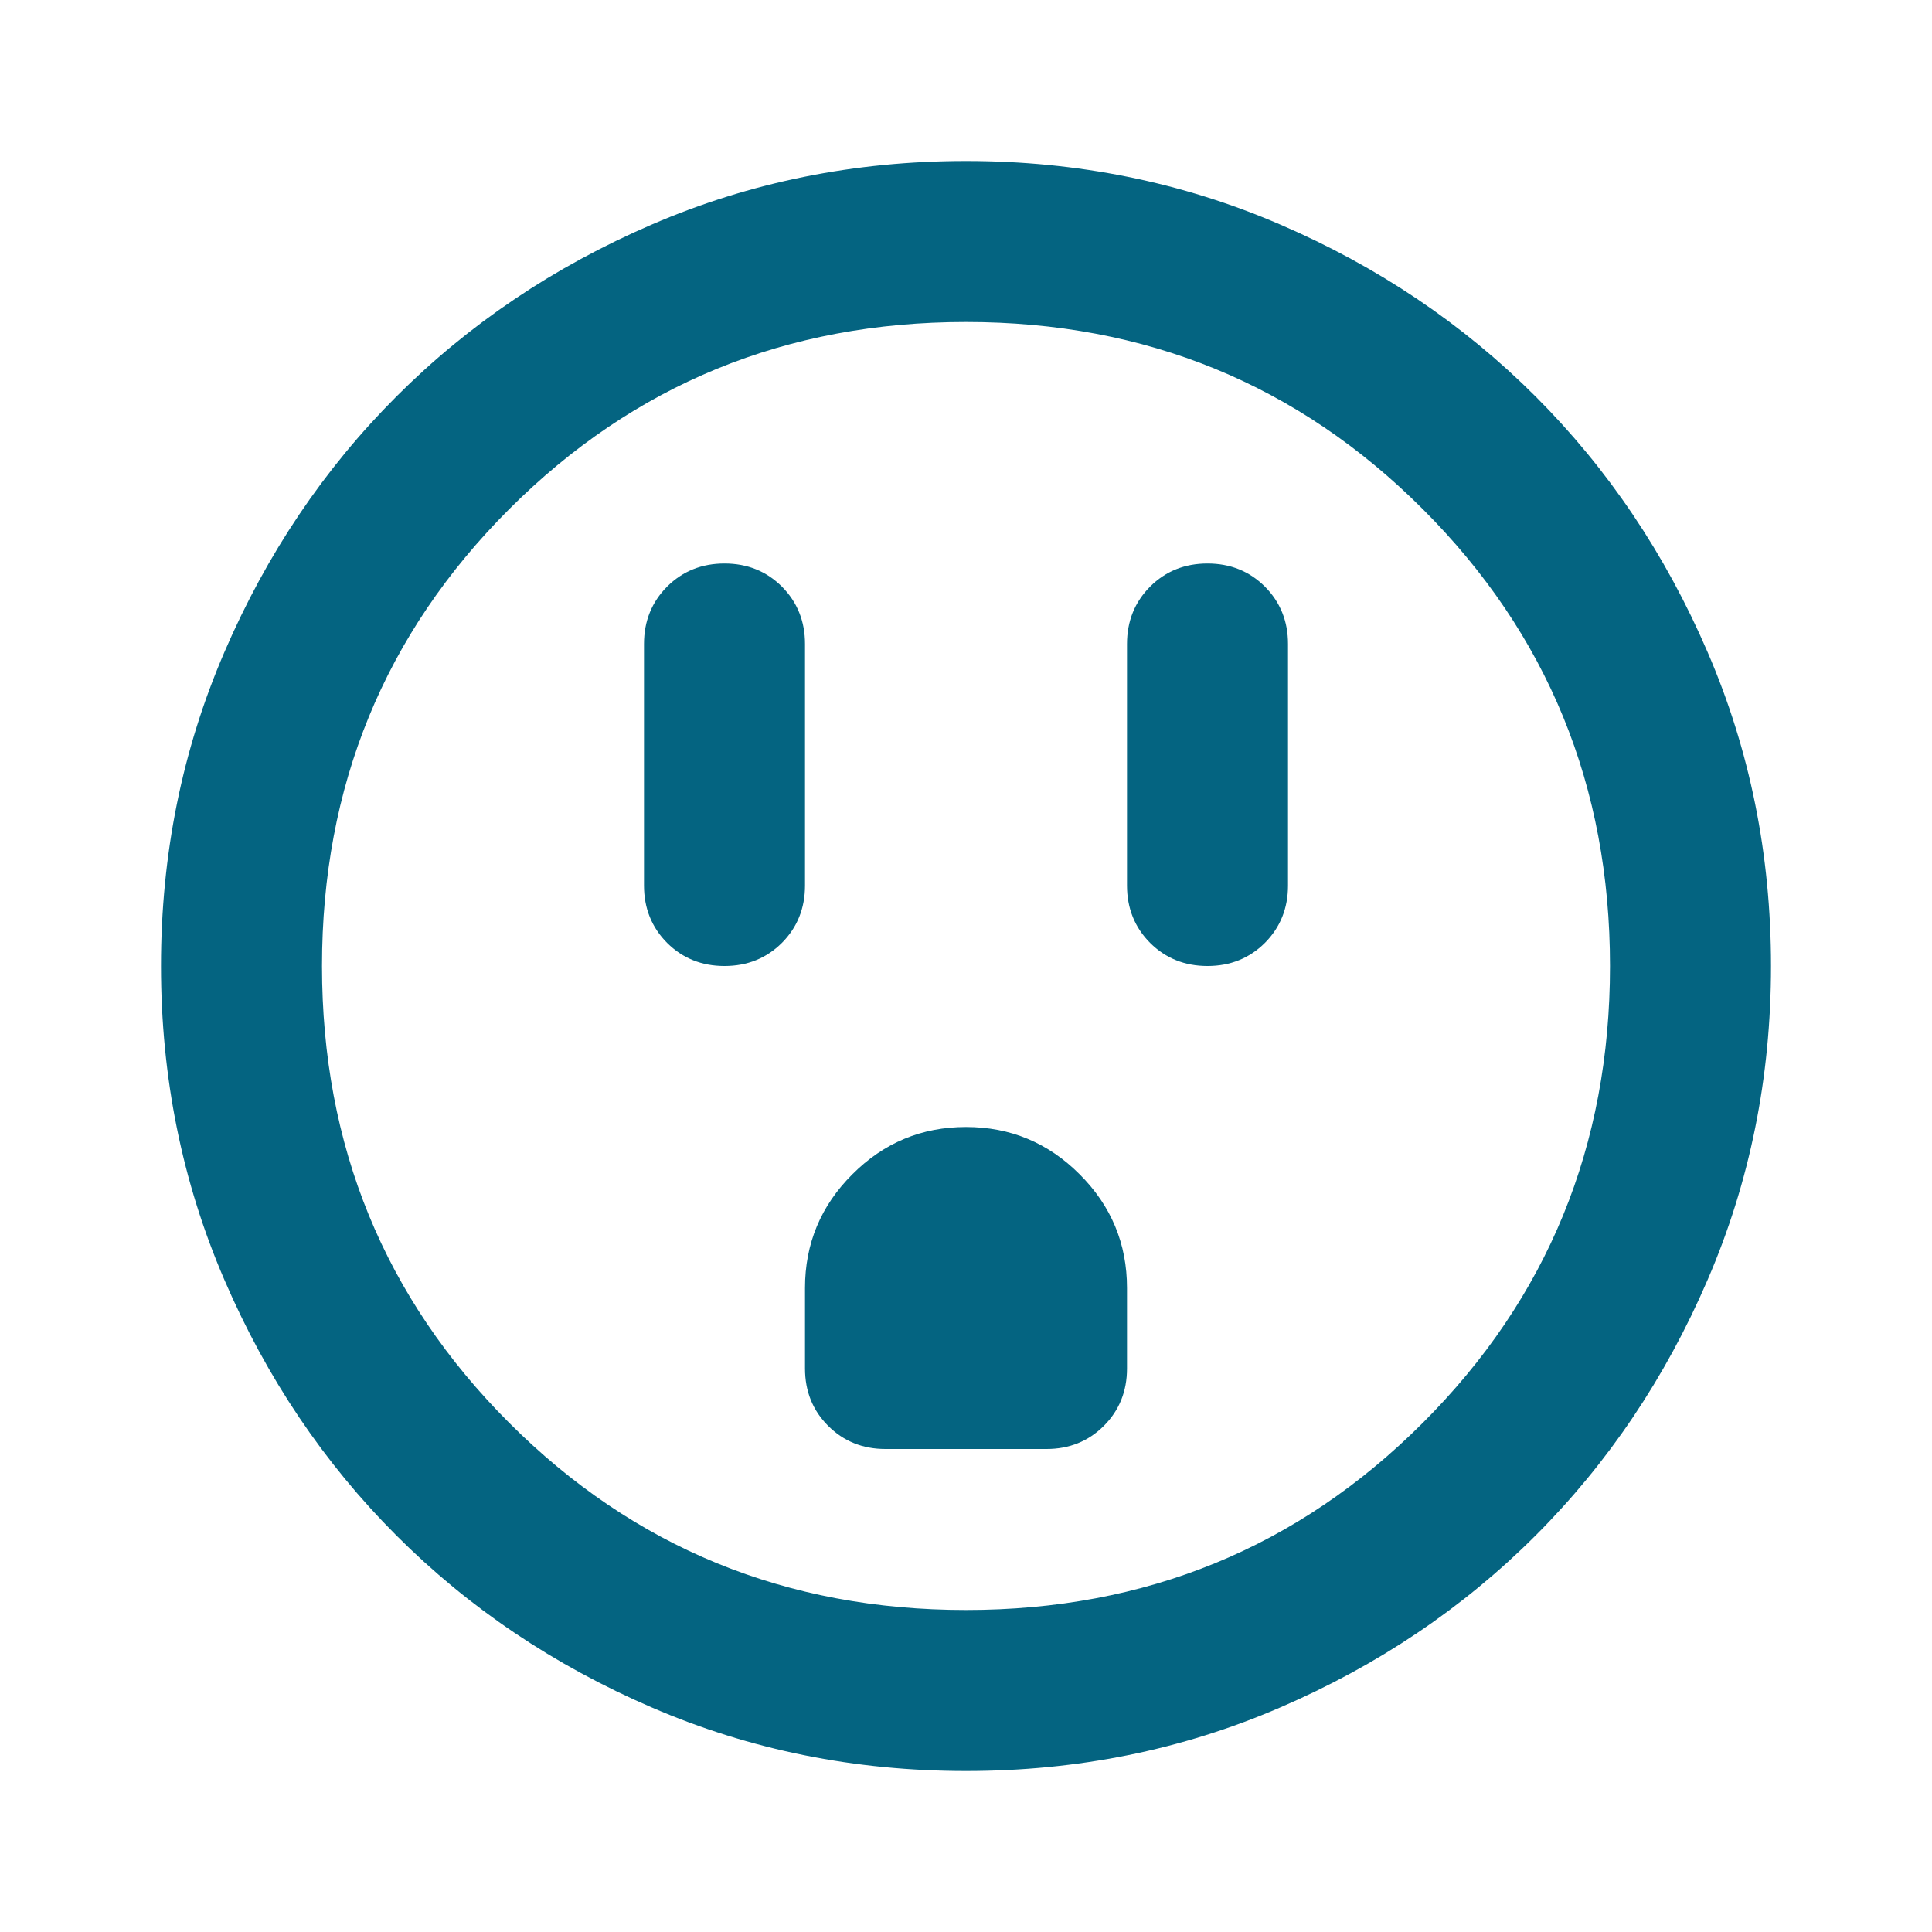 <svg width="24" height="24" viewBox="0 0 24 24" fill="none" xmlns="http://www.w3.org/2000/svg">
<path d="M9 12C9.283 12 9.521 11.904 9.713 11.713C9.904 11.521 10 11.283 10 11V8C10 7.717 9.904 7.479 9.713 7.287C9.521 7.096 9.283 7 9 7C8.717 7 8.479 7.096 8.287 7.287C8.096 7.479 8 7.717 8 8V11C8 11.283 8.096 11.521 8.287 11.713C8.479 11.904 8.717 12 9 12ZM11 18H13C13.283 18 13.521 17.904 13.713 17.712C13.904 17.521 14 17.283 14 17V16C14 15.45 13.804 14.979 13.412 14.588C13.021 14.196 12.55 14 12 14C11.45 14 10.979 14.196 10.588 14.588C10.196 14.979 10 15.45 10 16V17C10 17.283 10.096 17.521 10.287 17.712C10.479 17.904 10.717 18 11 18ZM15 12C15.283 12 15.521 11.904 15.713 11.713C15.904 11.521 16 11.283 16 11V8C16 7.717 15.904 7.479 15.713 7.287C15.521 7.096 15.283 7 15 7C14.717 7 14.479 7.096 14.287 7.287C14.096 7.479 14 7.717 14 8V11C14 11.283 14.096 11.521 14.287 11.713C14.479 11.904 14.717 12 15 12ZM12 22C10.617 22 9.317 21.738 8.1 21.212C6.883 20.688 5.825 19.975 4.925 19.075C4.025 18.175 3.312 17.117 2.788 15.9C2.263 14.683 2 13.383 2 12C2 10.617 2.263 9.317 2.788 8.1C3.312 6.883 4.025 5.825 4.925 4.925C5.825 4.025 6.883 3.312 8.1 2.788C9.317 2.263 10.617 2 12 2C13.383 2 14.683 2.263 15.9 2.788C17.117 3.312 18.175 4.025 19.075 4.925C19.975 5.825 20.688 6.883 21.212 8.1C21.738 9.317 22 10.617 22 12C22 13.383 21.738 14.683 21.212 15.9C20.688 17.117 19.975 18.175 19.075 19.075C18.175 19.975 17.117 20.688 15.9 21.212C14.683 21.738 13.383 22 12 22ZM12 20C14.233 20 16.125 19.225 17.675 17.675C19.225 16.125 20 14.233 20 12C20 9.767 19.225 7.875 17.675 6.325C16.125 4.775 14.233 4 12 4C9.767 4 7.875 4.775 6.325 6.325C4.775 7.875 4 9.767 4 12C4 14.233 4.775 16.125 6.325 17.675C7.875 19.225 9.767 20 12 20Z" fill="#046481"/>
</svg>
